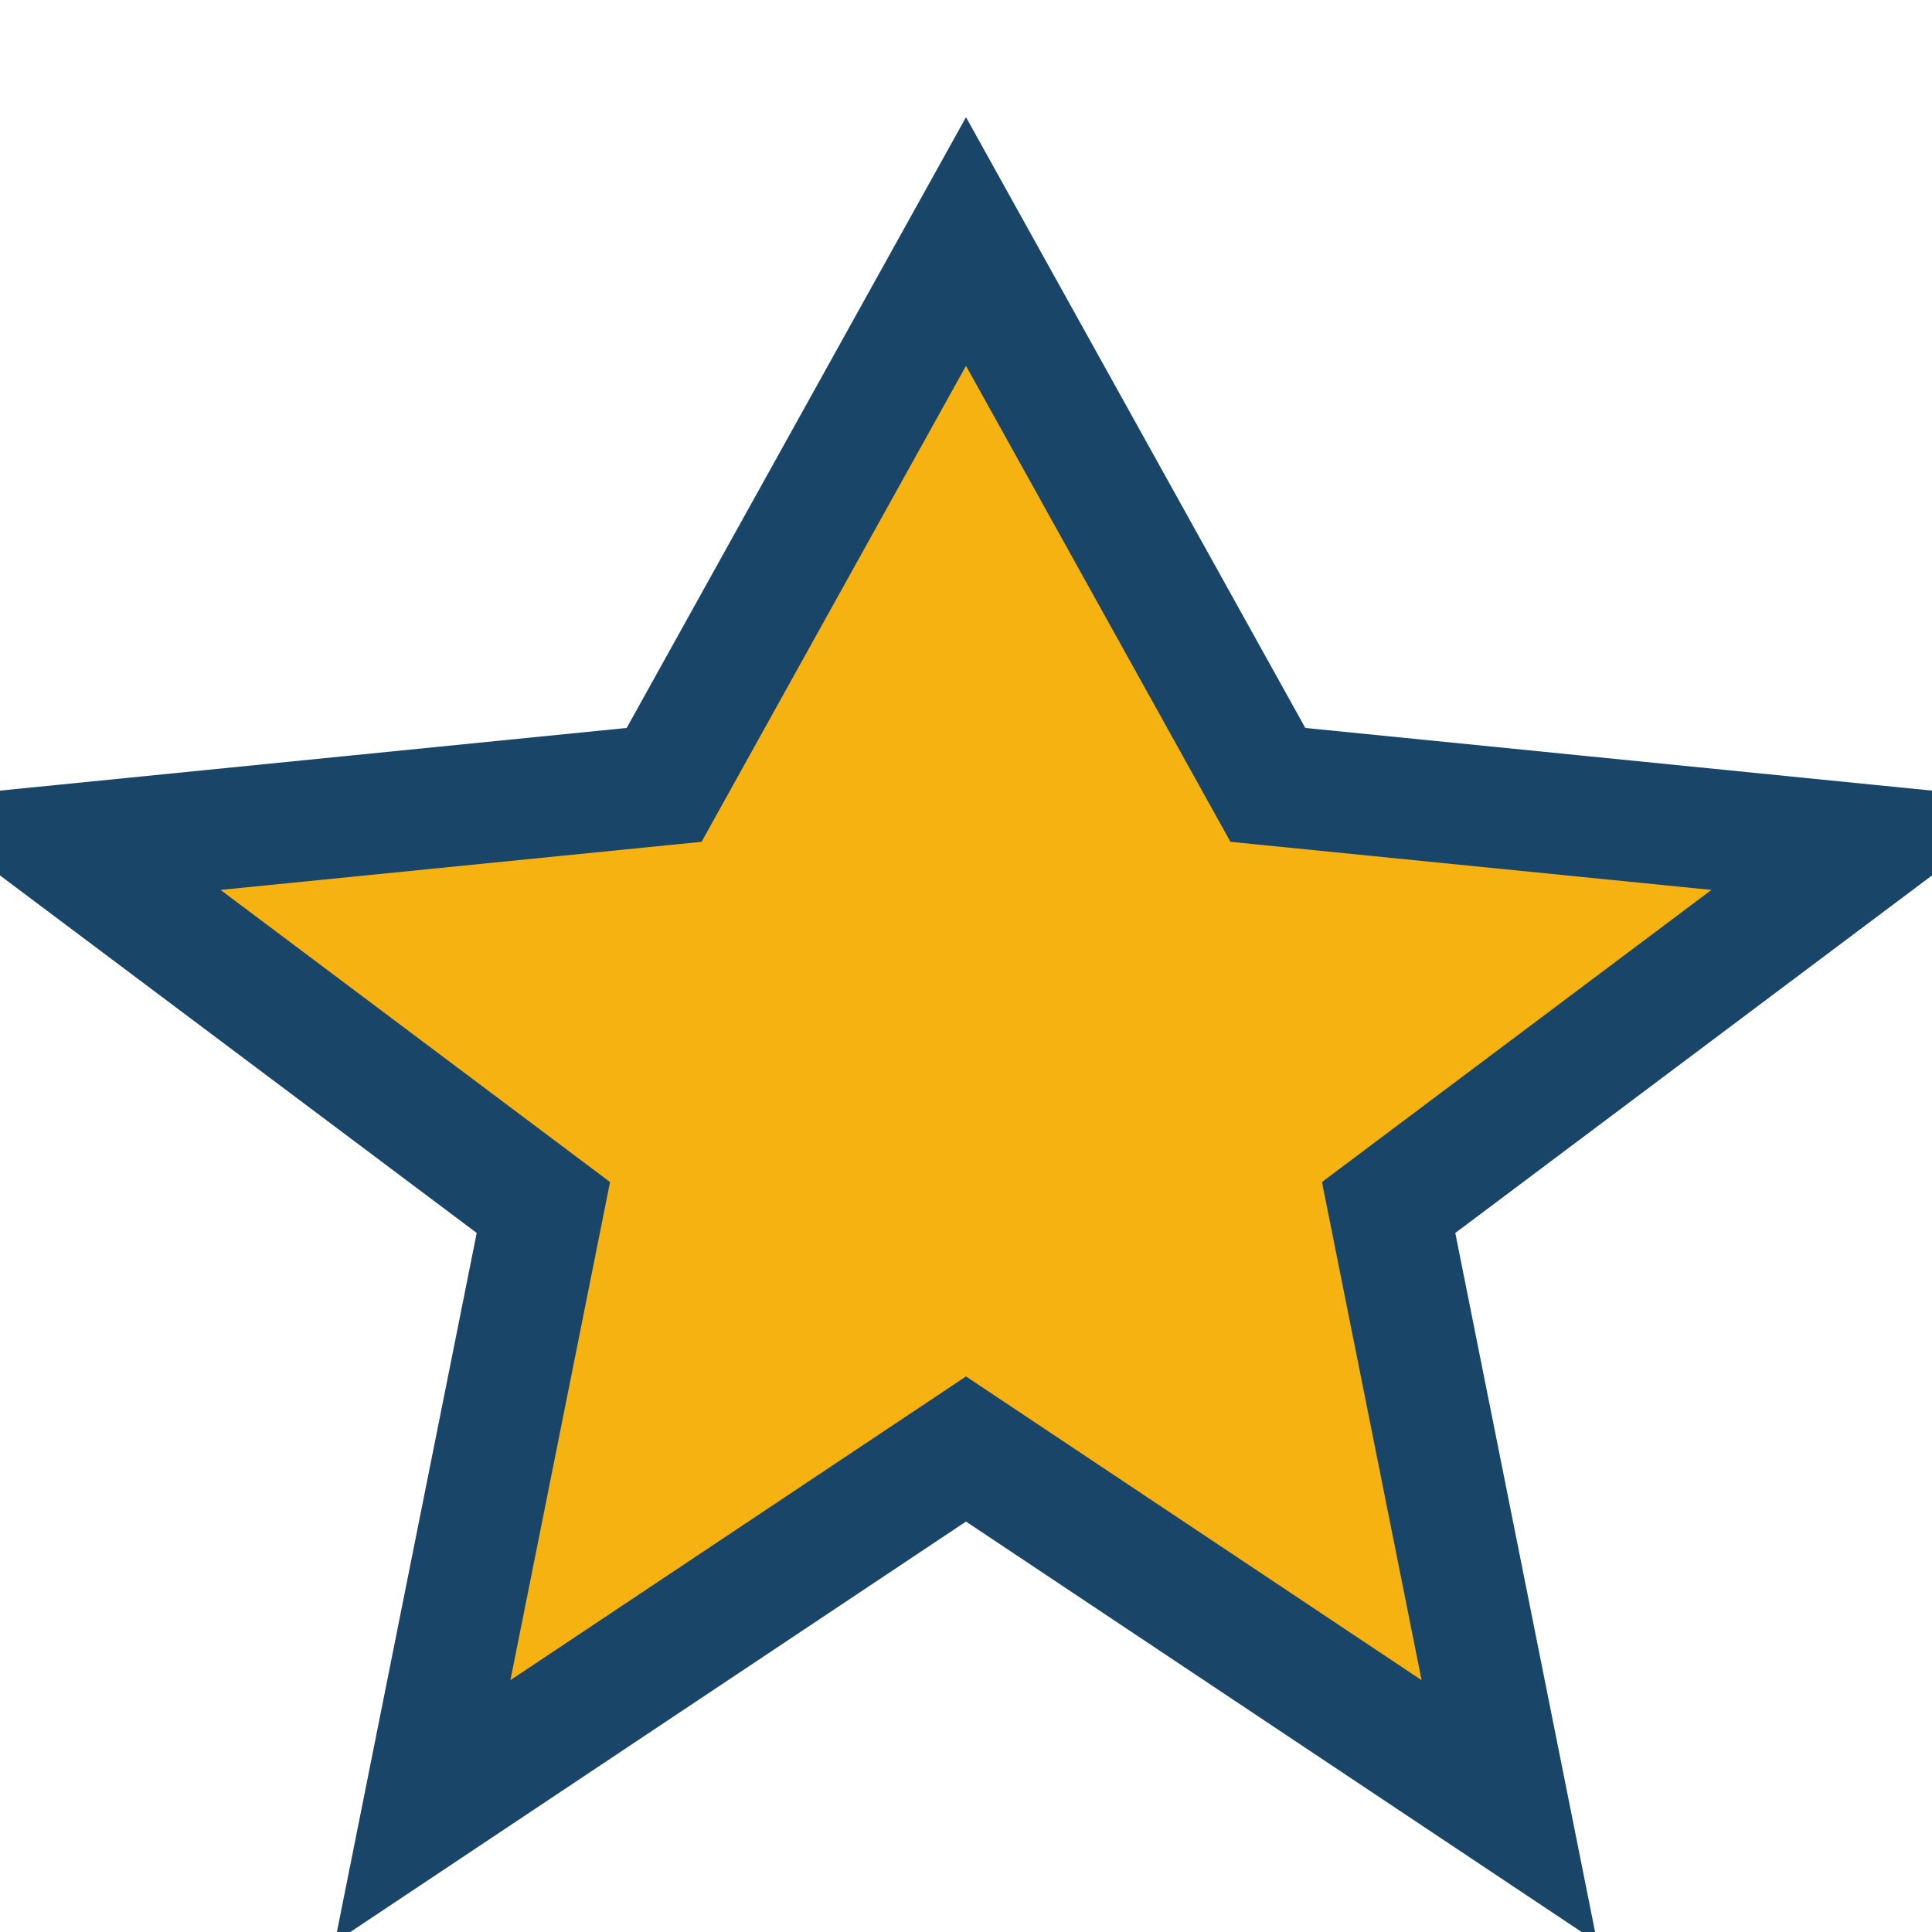 <?xml version="1.0" encoding="UTF-8"?>
<svg xmlns="http://www.w3.org/2000/svg" width="32" height="32" viewBox="0 0 32 32"><polygon points="16,4 21,13 31,14 23,20 25,30 16,24 7,30 9,20 1,14 11,13" fill="#F6B211" stroke="#194569" stroke-width="2"/></svg>